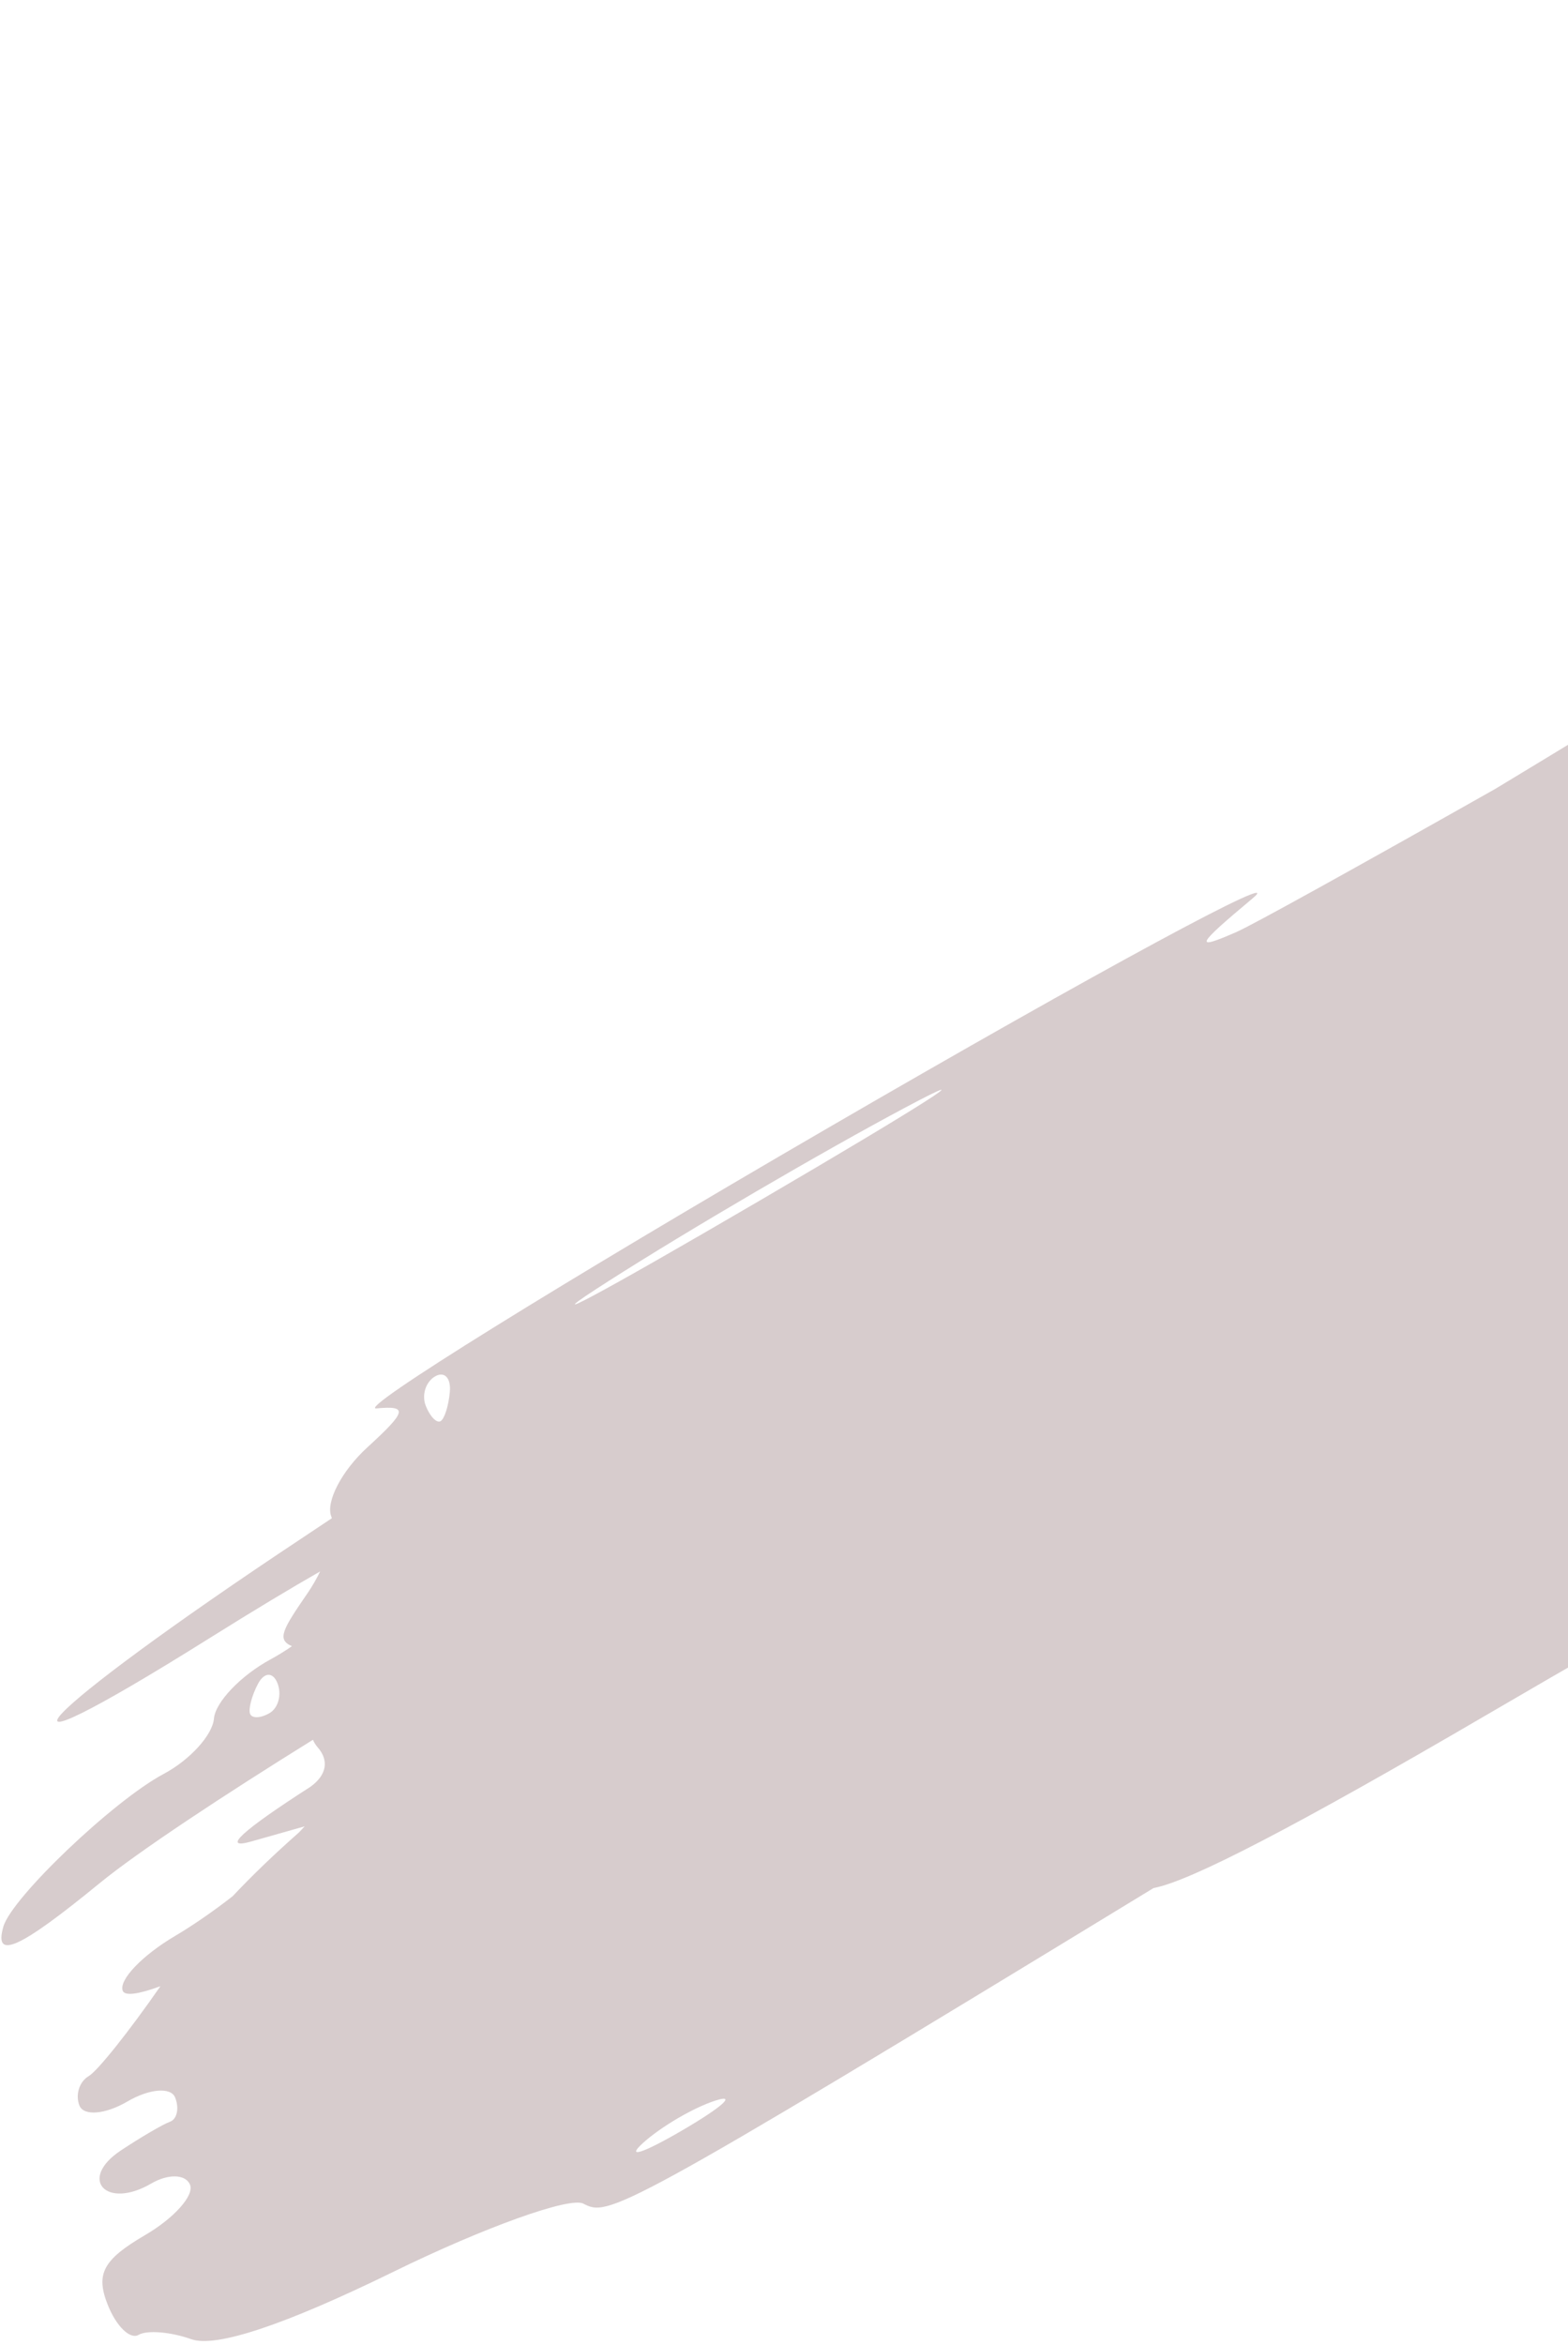 <svg width="346" height="517" viewBox="0 0 346 517" fill="none" xmlns="http://www.w3.org/2000/svg">
<path fill-rule="evenodd" clip-rule="evenodd" d="M254.553 416.304C135.278 488.974 134.285 488.732 128.703 485.886C125.692 484.351 106.852 491.111 86.836 500.908C62.863 512.642 47.634 517.718 42.209 515.782C37.68 514.166 32.449 513.735 30.585 514.825C28.72 515.914 25.659 512.942 23.781 508.22C21.06 501.377 22.729 498.256 32.006 492.835C38.407 489.095 42.876 484.103 41.937 481.742C40.998 479.381 37.136 479.257 33.355 481.467C23.417 487.274 17.171 480.463 26.665 474.17C31.052 471.262 35.927 468.413 37.5 467.839C39.072 467.265 39.59 464.863 38.651 462.503C37.713 460.142 32.96 460.539 28.09 463.384C23.219 466.23 18.466 466.627 17.527 464.266C16.589 461.905 17.502 458.991 19.557 457.79C21.529 456.638 28.533 447.849 35.401 437.948C30.655 439.702 27.564 440.164 27.091 438.975C26.152 436.614 31.351 431.163 38.643 426.863C42.638 424.507 47.27 421.282 51.335 418.109C55.613 413.57 60.439 408.92 65.974 404.042L67.23 402.702L55.46 406.035C48.727 407.942 53.331 403.713 68.533 393.959C72.066 391.395 72.659 388.196 70.097 385.273C69.648 384.761 69.302 384.205 69.057 383.614C49.376 395.822 30.473 408.291 22.009 415.217C4.267 429.735 -1.416 432.3 0.744 424.814C2.589 418.416 25.059 397.023 36.108 391.145C41.9 388.063 46.896 382.573 47.21 378.945C47.524 375.317 53.138 369.443 59.687 365.891C61.301 365.015 62.904 364.022 64.422 362.977C60.998 361.51 62.382 359.27 67.862 351.29C68.914 349.758 69.851 348.128 70.643 346.496C64.352 350.077 55.948 355.126 46.339 361.144C-8.53 395.509 7.272 378.498 66.982 338.92C69.07 337.536 71.156 336.148 73.23 334.762C73.194 334.637 73.153 334.517 73.108 334.403C71.827 331.181 75.392 324.325 81.031 319.166C89.795 311.148 90.09 309.898 83.061 310.55C78.538 310.969 123.514 283.06 183.007 248.53C242.499 214 284.54 191.291 276.43 198.065C263.833 208.587 263.31 209.671 272.84 205.502C276.438 203.928 298.632 191.634 329.978 173.932C360.927 155.234 382.685 141.845 385.943 139.414C394.569 132.974 393.544 132.795 378.907 138.186C369.483 141.657 410.327 115.936 469.669 81.028C529.012 46.121 575.039 20.856 571.951 24.883C567.152 31.142 568.142 31.642 578.776 28.325C585.618 26.192 592.263 27.081 593.544 30.303C593.59 30.417 593.642 30.53 593.7 30.643C595.886 29.539 598.082 28.426 600.275 27.308C663.011 -4.662 683.832 -9.05 627.476 21.576C617.607 26.939 609.114 31.763 602.884 35.499C604.43 35.764 606.066 35.891 607.71 35.848C616.273 35.622 618.582 35.704 617.395 39.865C619.015 39.077 620.654 38.175 622.225 37.19C628.596 33.193 635.885 31.528 638.422 33.49C640.959 35.452 647.613 34.134 653.21 30.561C660.533 25.886 675.915 20.661 686.558 18.563C687.912 18.193 688.993 18.006 689.807 17.999C693.128 17.514 695.698 17.461 696.967 17.998C697.276 18.129 697.556 18.262 697.808 18.399C700.978 17.832 704.529 16.569 707.571 14.792C716.16 9.773 718.166 10.387 719.463 18.423C720.654 25.794 722.768 27.071 728.367 23.799C732.405 21.44 735.167 21.393 734.503 23.695C734.312 24.358 734.373 25.119 734.641 25.916C749.062 18.915 758.782 15.146 758.616 17.402C758.43 19.926 751.713 27.415 743.404 34.455C743.797 35.194 743.577 35.76 742.64 35.994C739.213 36.85 731.942 46.847 727.993 54.637C728.461 56.495 727.479 59.785 725.536 63.413C726.419 65.043 729.301 63.889 732.095 60.73C736.044 56.266 736.118 57.141 732.392 64.221C731.57 65.782 730.772 67.558 730.048 69.389C733.71 67.057 738.214 64.107 743.644 60.501C761.674 48.527 773.191 41.954 769.236 45.895C763.905 51.207 763.557 53.865 767.894 56.171C772.387 58.56 769.515 63.188 755.509 76.128C735.804 94.334 724.269 108.295 724.083 113.67C728.653 112.955 732.354 113.523 733.18 115.601C733.334 115.987 732.27 117.037 730.211 118.608C732.047 123.936 722.911 136.632 706.81 149.755C696.43 158.215 690.439 164.006 693.495 162.622C698.045 160.564 698.282 161.539 694.799 168.001C692.46 172.342 680.59 180.734 668.423 186.65C655.214 193.071 646.992 199.081 648.019 201.565C650.152 206.725 593.747 241.056 546.114 263.591C476.607 296.476 459.567 305.454 472.079 302.602C482 300.341 480.471 301.973 463.459 311.813C452.086 318.39 441.521 322.829 439.98 321.678C438.644 320.679 434.963 321.339 428.679 323.788C420.985 330.067 416.092 334.594 415.686 336.002C415.162 337.819 410.748 341.636 405.878 344.482C394.729 350.997 396.084 345.321 408.233 334.617C409.377 333.609 410.488 332.599 411.523 331.628C393.369 340.691 366.152 355.874 328.355 377.943C286.184 402.566 262.619 414.832 254.553 416.304ZM687.897 50.735C698.608 44.678 709.313 38.855 719.035 33.792C718.296 30.269 715.806 28.734 713.48 30.383C711.139 32.042 700.197 39.103 689.164 46.074C684.351 49.115 680.77 51.479 678.291 53.317C682.301 51.423 685.835 50.487 687.897 50.735ZM55.188 377.906C54.774 376.865 55.554 373.888 56.922 371.29C58.29 368.693 60.223 368.614 61.217 371.114C62.211 373.614 61.431 376.591 59.483 377.729C57.535 378.868 55.602 378.947 55.188 377.906ZM559.487 37.96C557.344 36.303 557.279 33.96 559.342 32.755C561.405 31.549 563.861 32.495 564.8 34.855C565.739 37.216 565.804 39.559 564.945 40.06C564.086 40.562 561.63 39.617 559.487 37.96ZM456.382 94.265C474.092 82.956 503.579 65.726 521.909 55.976C540.239 46.225 525.749 55.478 489.709 76.537C453.668 97.596 438.671 105.573 456.382 94.265ZM632.782 40.408C632.368 39.367 629.96 38.253 627.432 37.932C624.903 37.611 623.648 39.395 624.642 41.895C625.637 44.395 628.044 45.509 629.992 44.371C631.94 43.233 633.196 41.449 632.782 40.408ZM99.264 306.876C99.529 303.812 98.058 302.291 95.995 303.496C93.932 304.702 93.012 307.62 93.951 309.981C94.89 312.341 96.361 313.862 97.22 313.36C98.079 312.858 98.999 309.94 99.264 306.876ZM199.826 244.175C181.496 253.925 152.008 271.155 134.298 282.464C116.588 293.772 131.585 285.795 167.625 264.736C203.665 243.677 218.156 234.424 199.826 244.175ZM157.864 463.169C153.073 464.707 145.901 468.898 141.924 472.483C137.948 476.067 141.867 474.808 150.634 469.686C159.4 464.564 162.654 461.631 157.864 463.169Z" fill="#795657" fill-opacity="0.3"/>
</svg>
